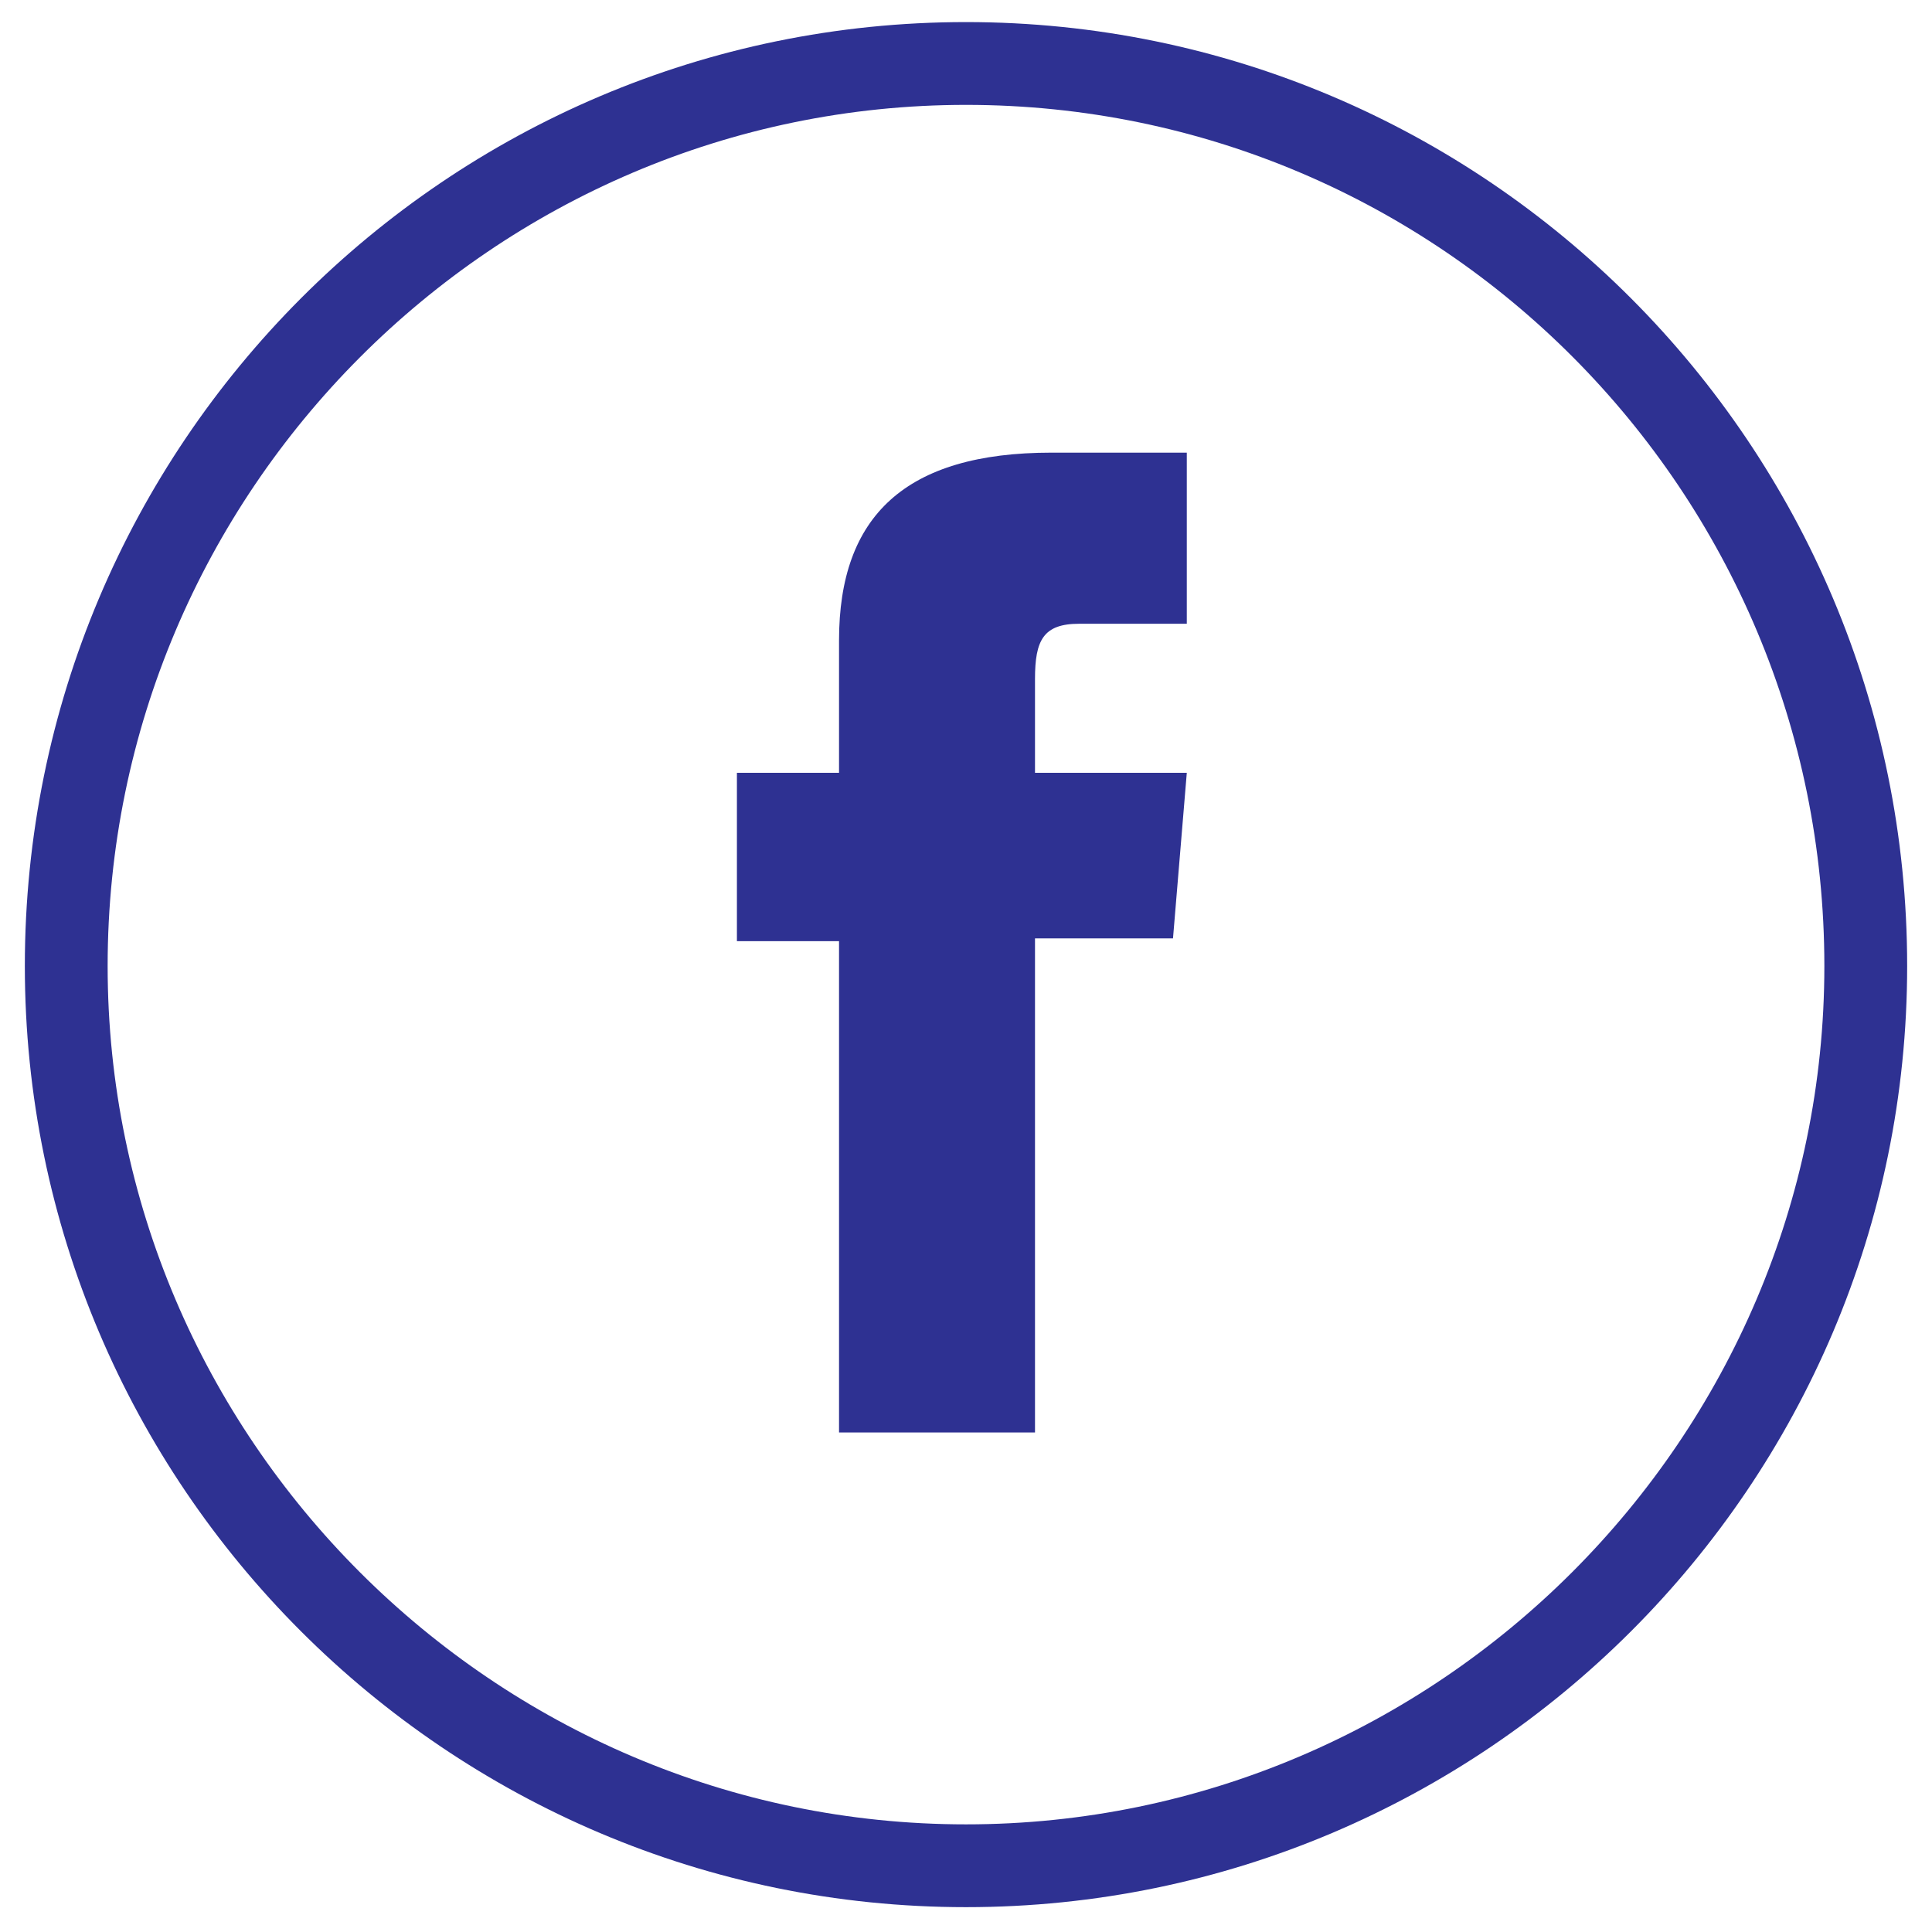<?xml version="1.0" encoding="utf-8"?>
<!-- Generator: Adobe Illustrator 22.0.1, SVG Export Plug-In . SVG Version: 6.00 Build 0)  -->
<svg version="1.1" id="Layer_1" xmlns="http://www.w3.org/2000/svg" xmlns:xlink="http://www.w3.org/1999/xlink" x="0px" y="0px"
	 viewBox="0 0 70 70" style="enable-background:new 0 0 70 70;" xml:space="preserve">
<style type="text/css">
	.st0{fill:#2E3192;}
</style>
<g>
	<path id="XMLID_129_" class="st0" d="M30.4,51.9h7.1V34h5l0.5-6h-5.5c0,0,0-2.2,0-3.4c0-1.4,0.3-2,1.6-2c1.1,0,3.9,0,3.9,0v-6.2
		c0,0-4.1,0-4.9,0c-5.3,0-7.7,2.3-7.7,6.8c0,3.9,0,4.8,0,4.8h-3.7v6.1h3.7C30.4,34.1,30.4,51.9,30.4,51.9z"/>
	<path class="st0" d="M35,69.1C16.2,69.1,0.9,53.8,0.9,35C0.9,16.1,16.2,0.8,35,0.8S69.1,16.1,69.1,35C69.1,53.8,53.8,69.1,35,69.1z
		 M35,3.8C17.9,3.8,3.9,17.8,3.9,35c0,17.1,14,31.1,31.1,31.1s31.1-14,31.1-31.1C66.1,17.8,52.2,3.8,35,3.8z"/>
</g>
</svg>

